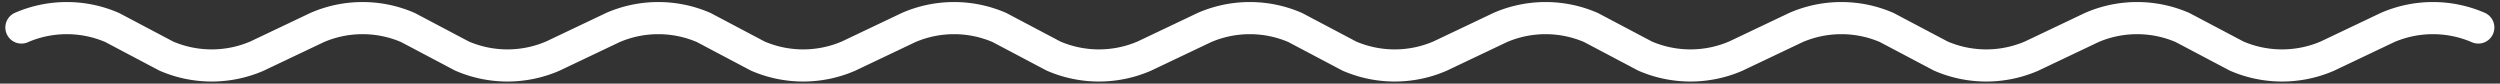 <svg xmlns="http://www.w3.org/2000/svg" width="155.629" height="5.203" viewBox="0 0 155.629 5.203">
  <rect x="0" y="0" width="155.629" height="5.203" fill="#333333" stroke="none"/>
  <path id="Path_2012" data-name="Path 2012" d="M347.414,804.989a7.117,7.117,0,0,0-5.65,0l-3.742,1.779a7.12,7.12,0,0,1-5.65,0L329,804.989a7.117,7.117,0,0,0-5.65,0l-3.742,1.779a7.119,7.119,0,0,1-5.65,0l-3.37-1.779a7.113,7.113,0,0,0-5.649,0l-3.744,1.779a7.116,7.116,0,0,1-5.649,0l-3.37-1.779a7.113,7.113,0,0,0-5.649,0l-3.744,1.779a7.116,7.116,0,0,1-5.649,0l-3.37-1.779a7.113,7.113,0,0,0-5.649,0l-3.744,1.779a7.116,7.116,0,0,1-5.649,0l-3.37-1.779a7.117,7.117,0,0,0-5.65,0l-3.742,1.779a7.12,7.12,0,0,1-5.65,0l-3.368-1.779a7.117,7.117,0,0,0-5.65,0l-3.742,1.779a7.12,7.12,0,0,1-5.65,0l-3.37-1.779a7.113,7.113,0,0,0-5.649,0l-3.744,1.779a7.116,7.116,0,0,1-5.649,0l-3.37-1.779a7.113,7.113,0,0,0-5.649,0h0" transform="translate(-193.136 -803.277)" fill="none" stroke="#fff" stroke-linecap="round" stroke-linejoin="round" stroke-width="2"/>
</svg>

